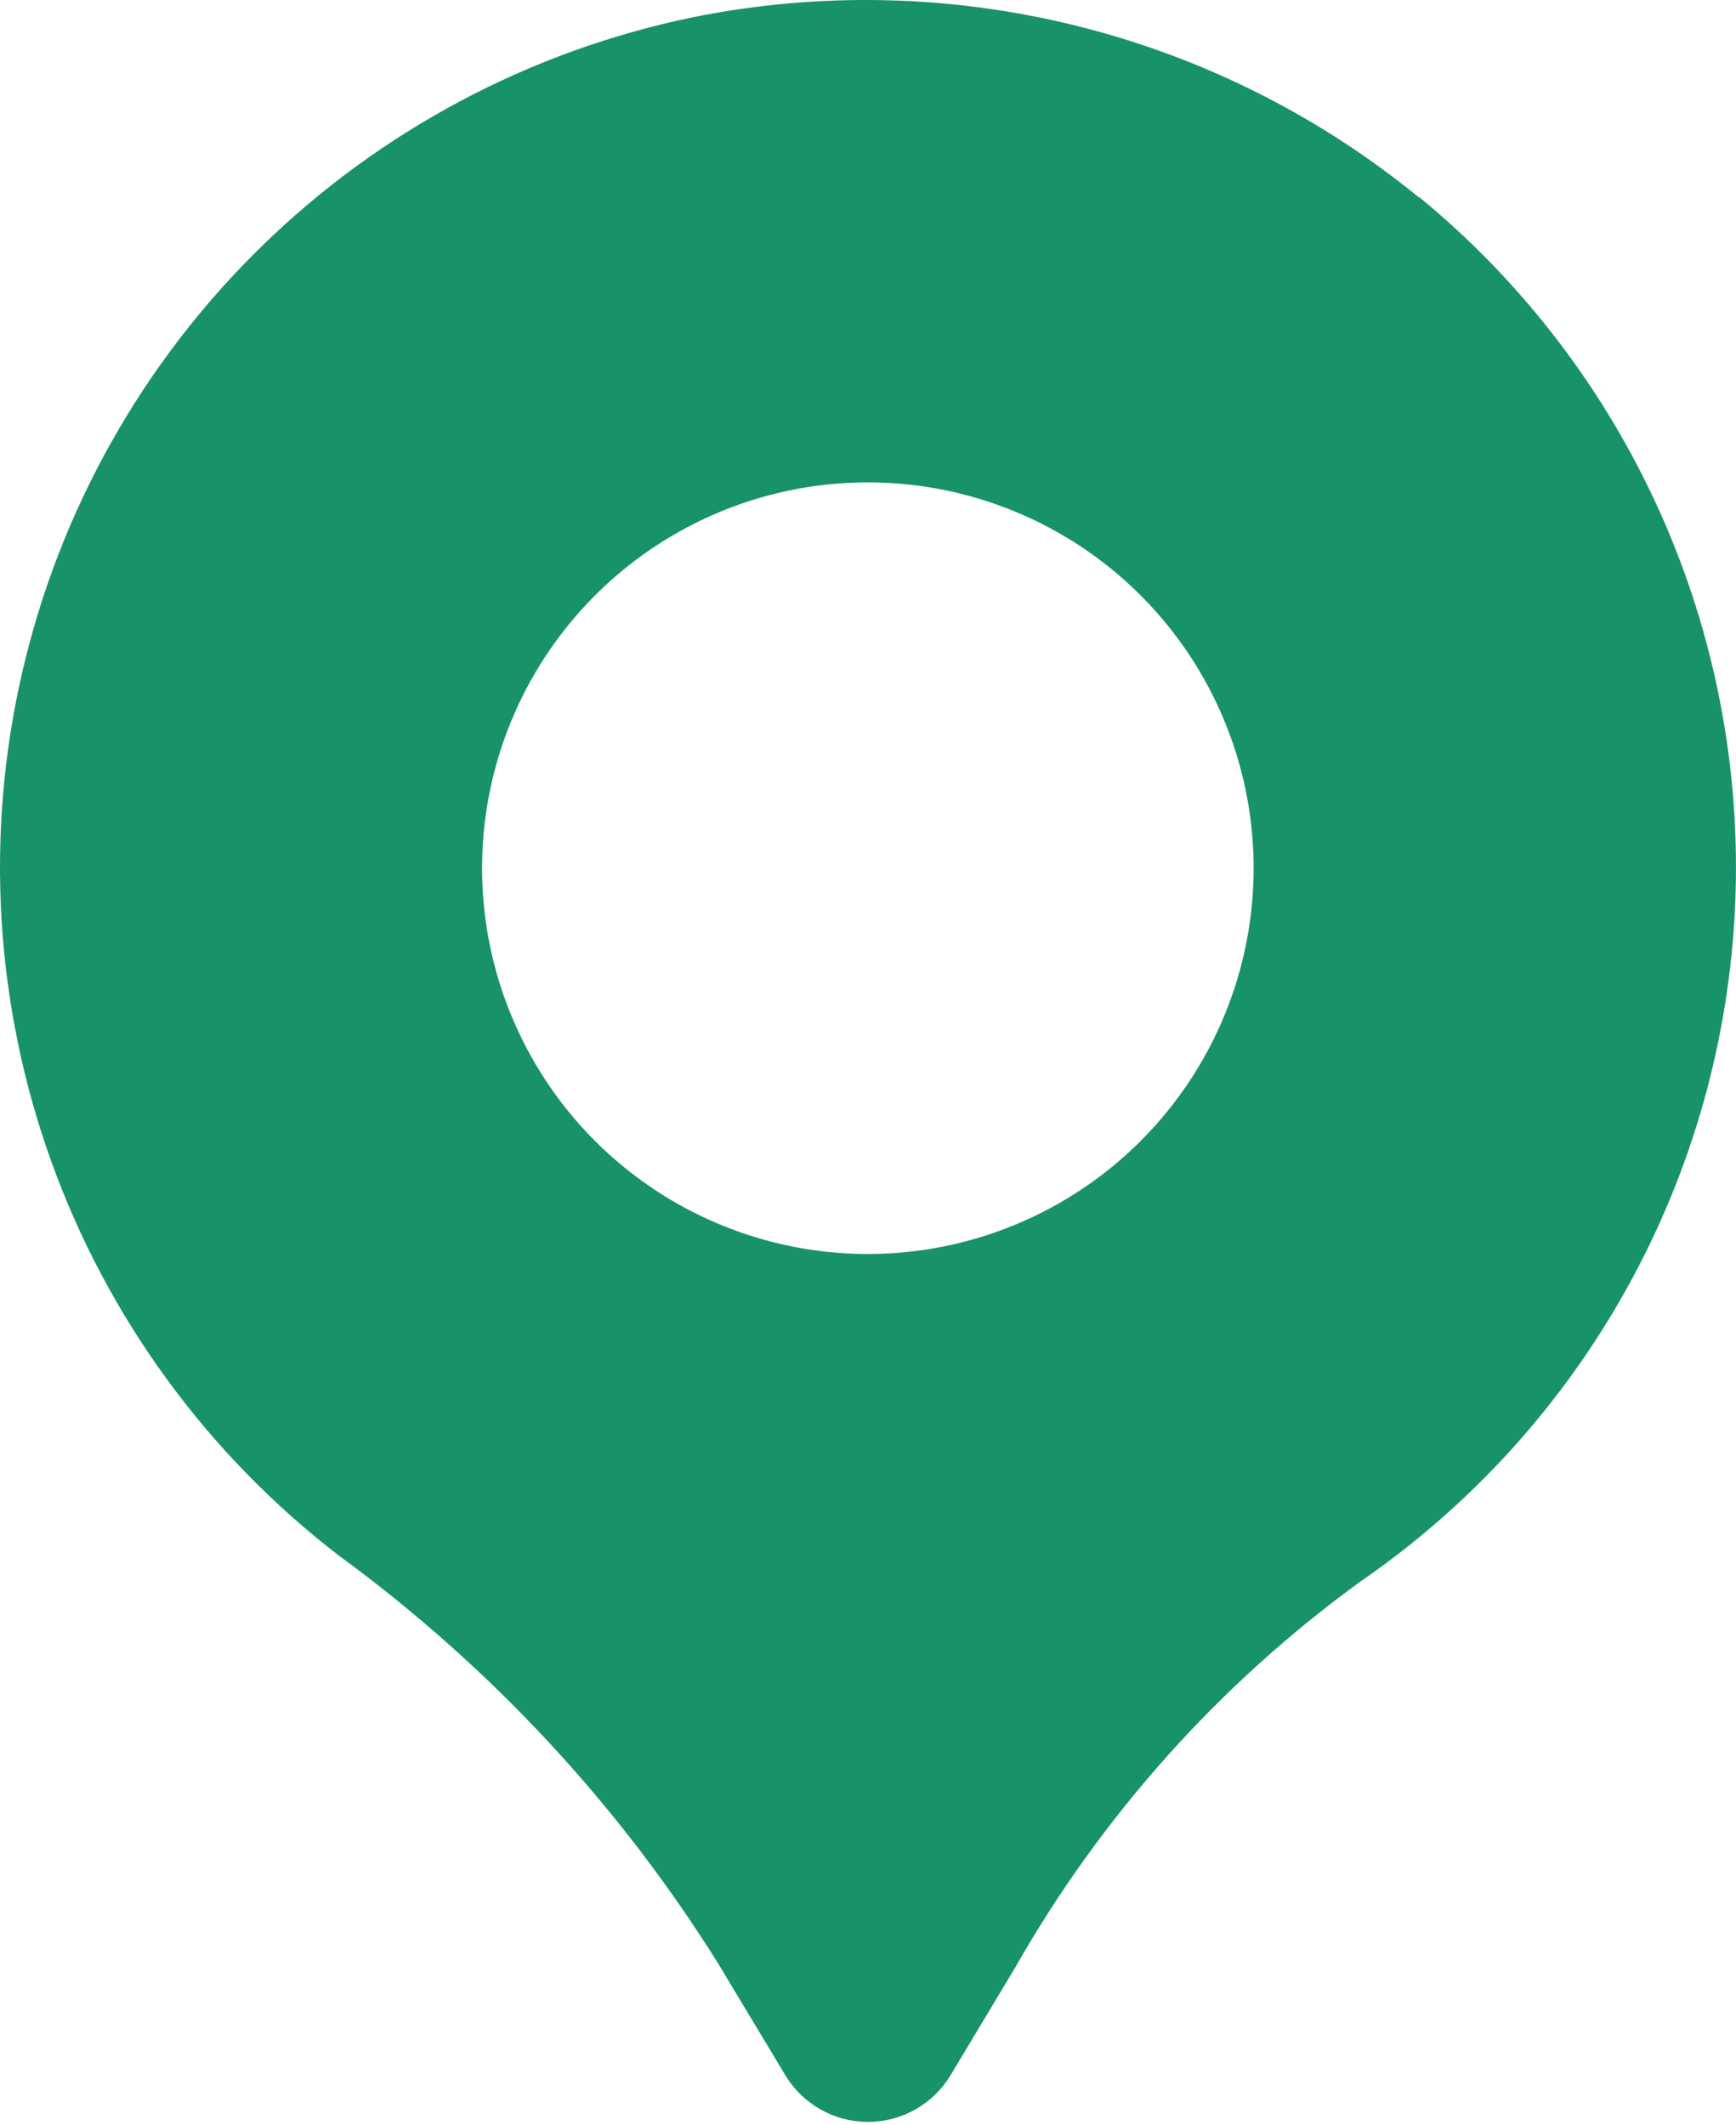 <?xml version="1.0" encoding="UTF-8"?> <svg xmlns="http://www.w3.org/2000/svg" width="384" height="470" viewBox="0 0 384 470" fill="none"> <path d="M313.95 43.739C291.819 25.618 265.941 12.634 238.184 5.725C210.427 -1.185 181.483 -1.849 153.438 3.782C117.379 11.175 84.205 28.777 57.868 54.492C31.531 80.208 13.14 112.951 4.888 148.824C-3.365 184.696 -1.132 222.184 11.32 256.823C23.773 291.462 45.92 321.791 75.124 344.198C108.466 368.602 136.855 399.134 158.772 434.161L173.705 458.993C175.602 462.147 178.282 464.757 181.486 466.569C184.689 468.381 188.307 469.333 191.988 469.333C195.668 469.333 199.286 468.381 202.49 466.569C205.693 464.757 208.374 462.147 210.27 458.993L224.585 435.142C243.67 401.593 269.693 372.501 300.916 349.809C325.398 332.965 345.631 310.662 360.018 284.66C374.406 258.658 382.554 229.668 383.82 199.978C385.086 170.288 379.435 140.709 367.313 113.577C355.192 86.445 336.931 62.5 313.972 43.633L313.95 43.739ZM191.966 277.361C175.089 277.361 158.591 272.356 144.558 262.98C130.525 253.603 119.587 240.276 113.129 224.683C106.67 209.091 104.98 191.933 108.273 175.38C111.565 158.827 119.692 143.622 131.627 131.688C143.561 119.754 158.766 111.626 175.319 108.334C191.872 105.041 209.029 106.731 224.622 113.19C240.215 119.648 253.542 130.586 262.918 144.619C272.295 158.652 277.3 175.15 277.3 192.028C277.3 214.659 268.309 236.364 252.306 252.367C236.303 268.37 214.598 277.361 191.966 277.361Z" fill="#18926B"></path> </svg> 